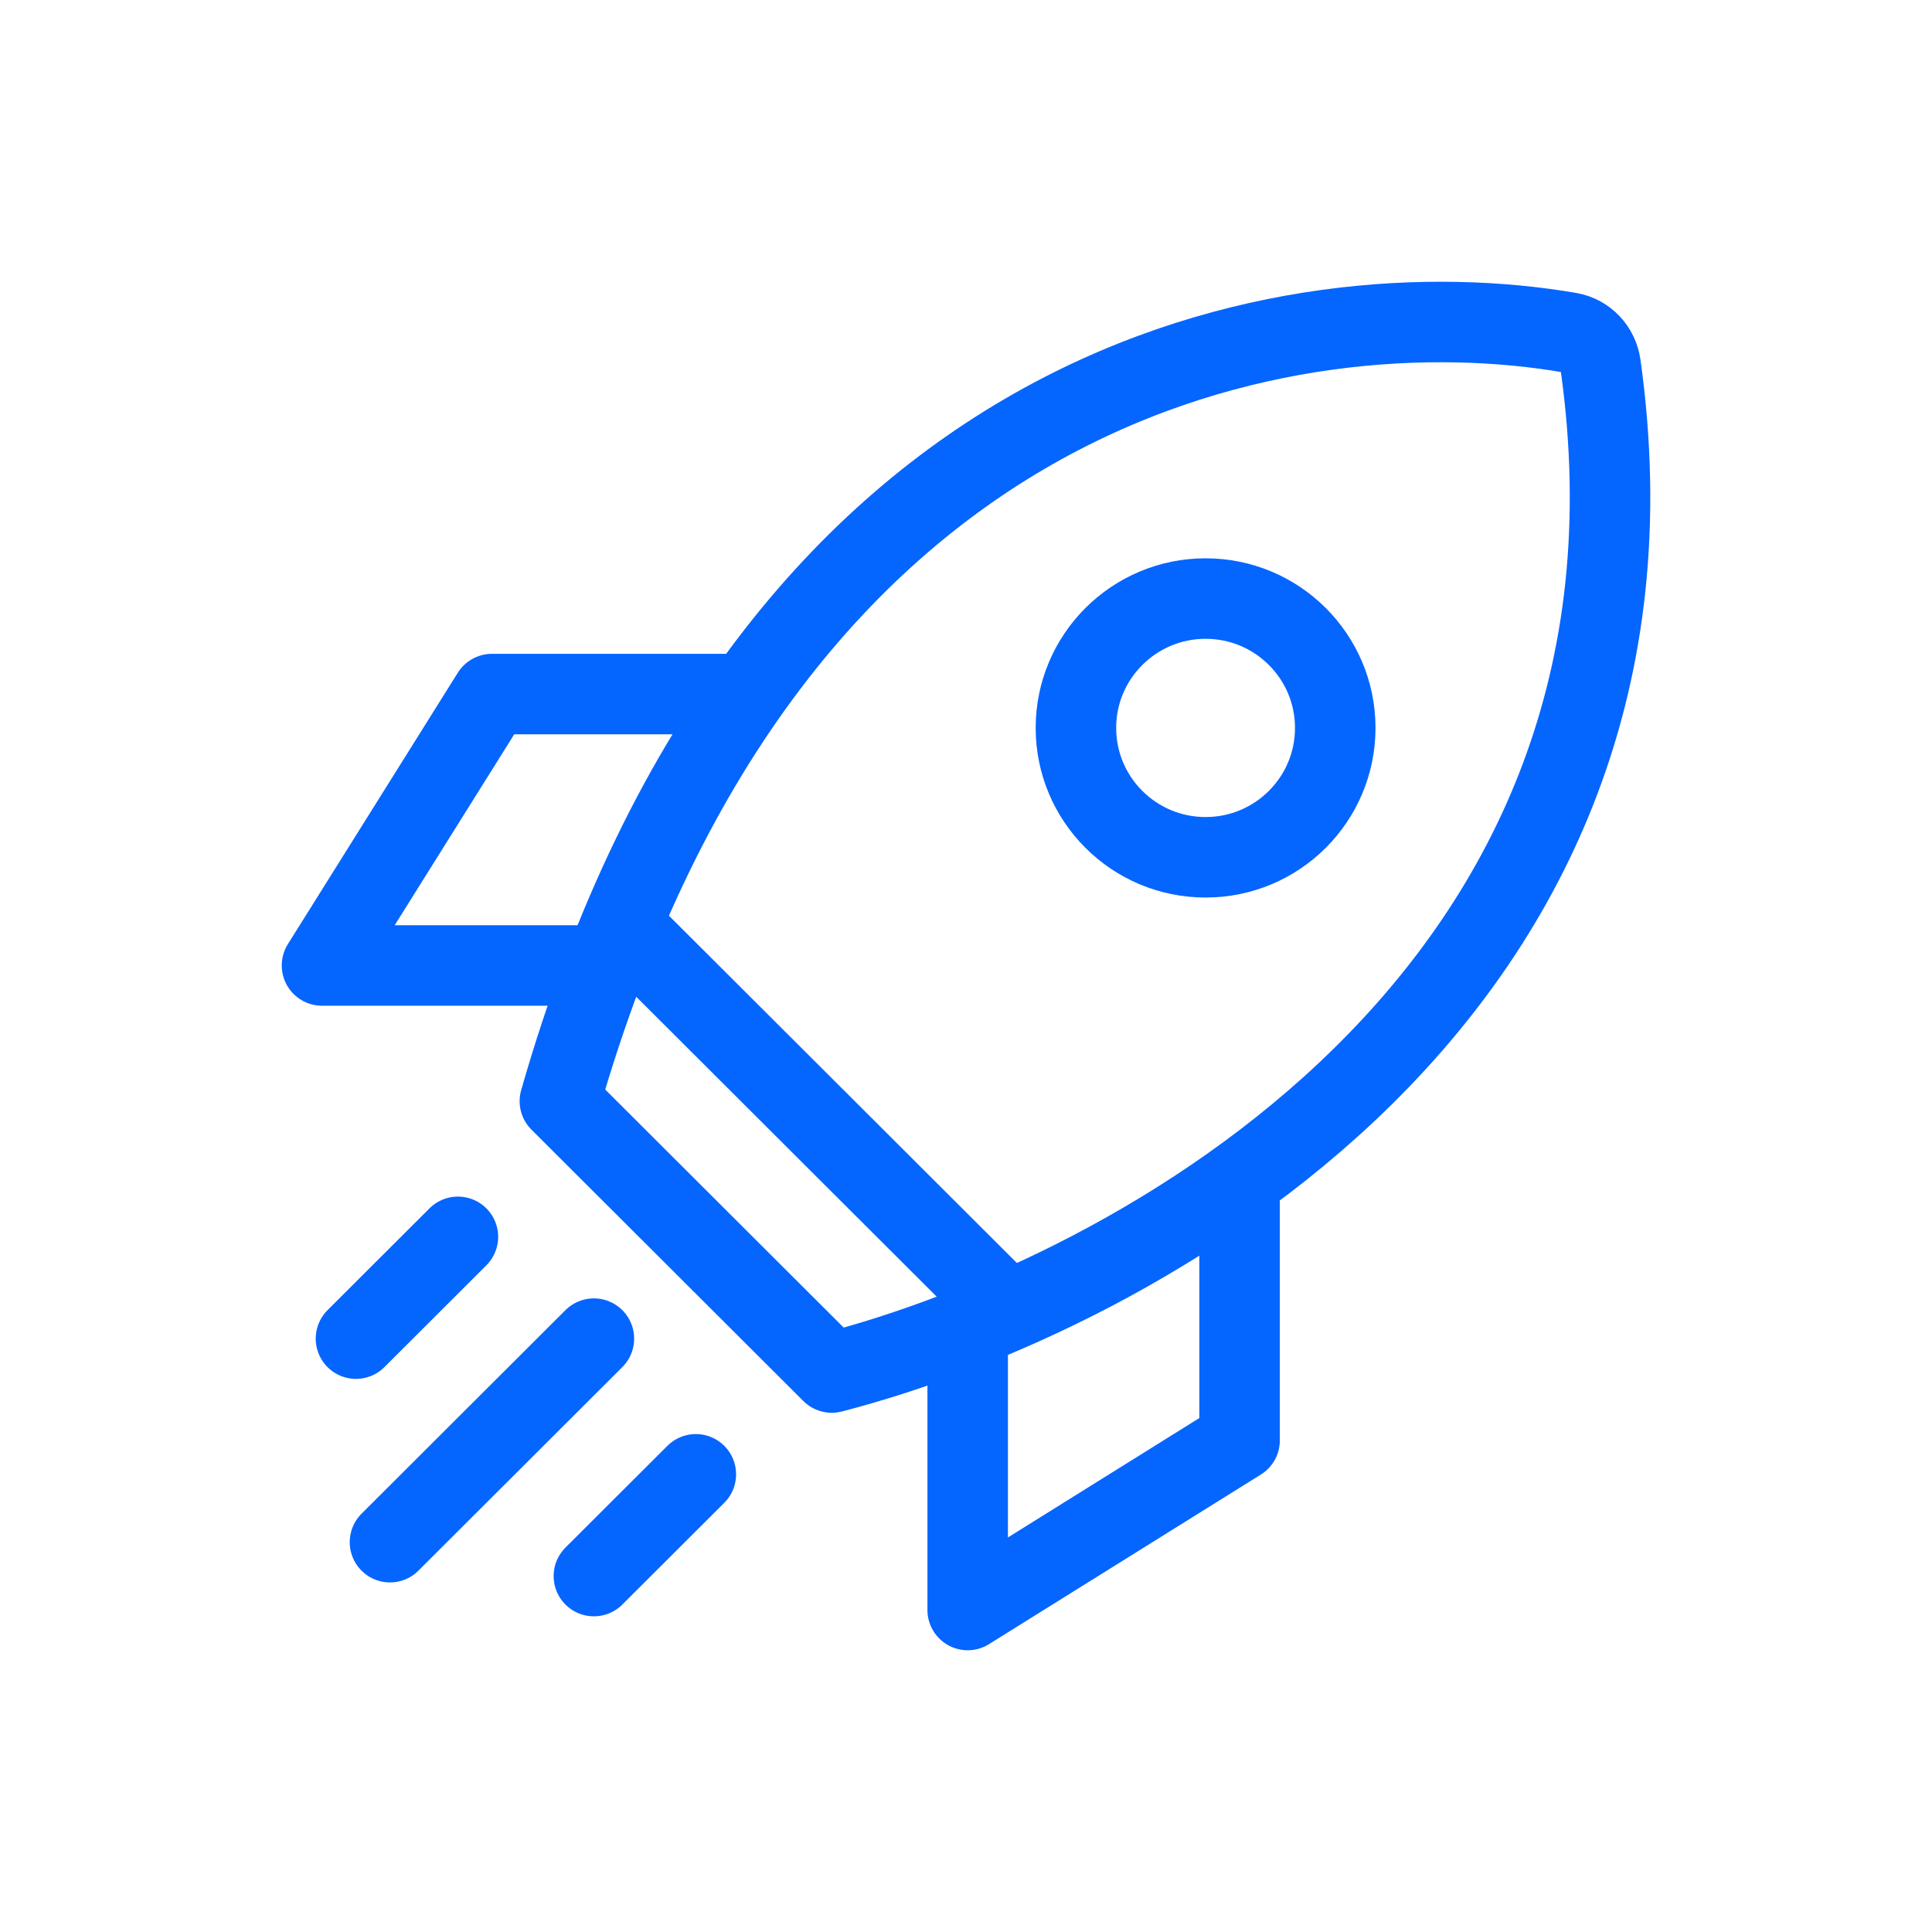<svg width="48" height="48" viewBox="0 0 48 48" fill="none" xmlns="http://www.w3.org/2000/svg">
<path d="M13.91 27.358C19.136 9.102 32.282 7.107 38.998 8.265C39.401 8.335 39.709 8.667 39.766 9.072C41.968 24.788 28.157 32.161 20.665 34.1L13.91 27.358Z" stroke="#0565FF" stroke-width="2" stroke-linecap="round" stroke-linejoin="round"/>
<path d="M15.599 23.144L24.887 32.415M30.797 29.886V35.786L24.042 40V33.258M18.132 17.244H12.222L8 23.987H14.755M11.377 30.729L8.844 33.258M17.288 36.629L14.755 39.157M14.755 33.258L9.689 38.315" stroke="#0565FF" stroke-width="2" stroke-linecap="round" stroke-linejoin="round"/>
<path d="M33.174 18.085C33.174 19.859 31.733 21.299 29.953 21.299C28.172 21.299 26.731 19.859 26.731 18.085C26.731 16.312 28.172 14.871 29.953 14.871C31.733 14.871 33.174 16.312 33.174 18.085Z" stroke="#0565FF" stroke-width="2"/>
</svg>
